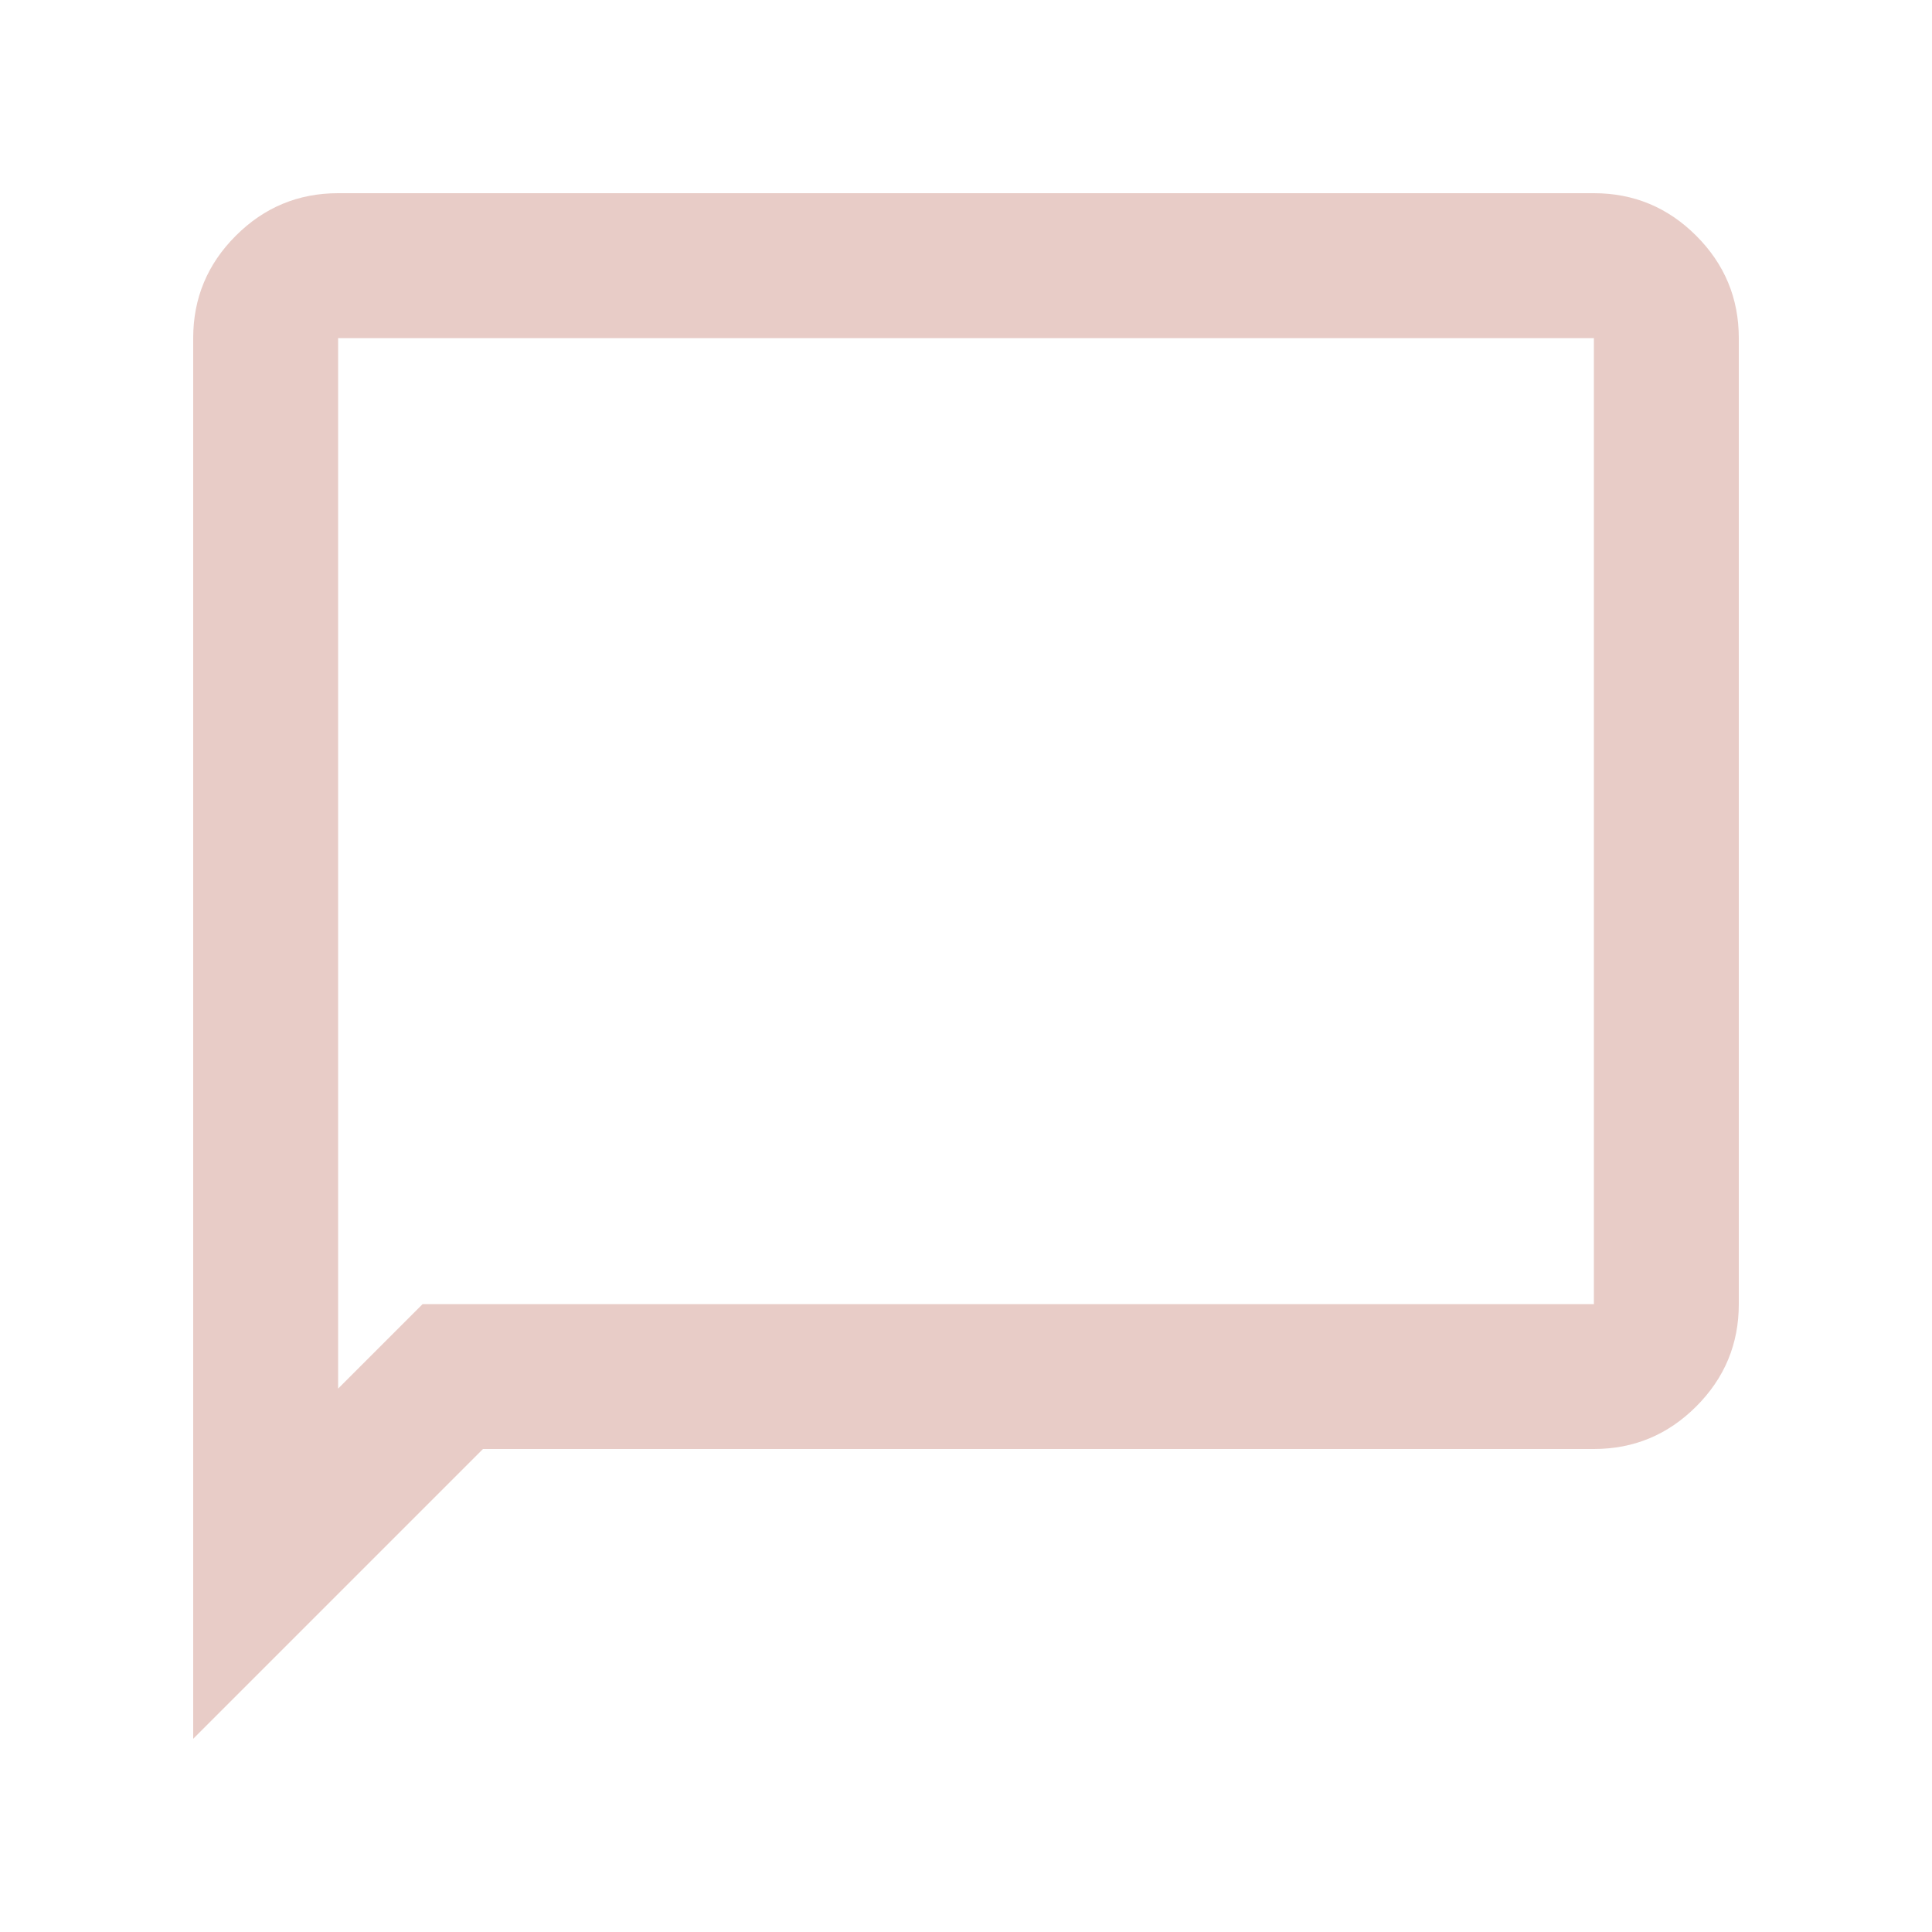 <svg fill="#E8CCC7" width="20px" viewBox="0 -960 960 960" height="20px" xmlns="http://www.w3.org/2000/svg"><path d="M96-96v-696q0-29.7 21.15-50.85Q138.3-864 168-864h624q29.7 0 50.85 21.15Q864-821.7 864-792v480q0 29.7-21.15 50.85Q821.7-240 792-240H240L96-96Zm114-216h582v-480H168v522l42-42Zm-42 0v-480 480Z"></path></svg>